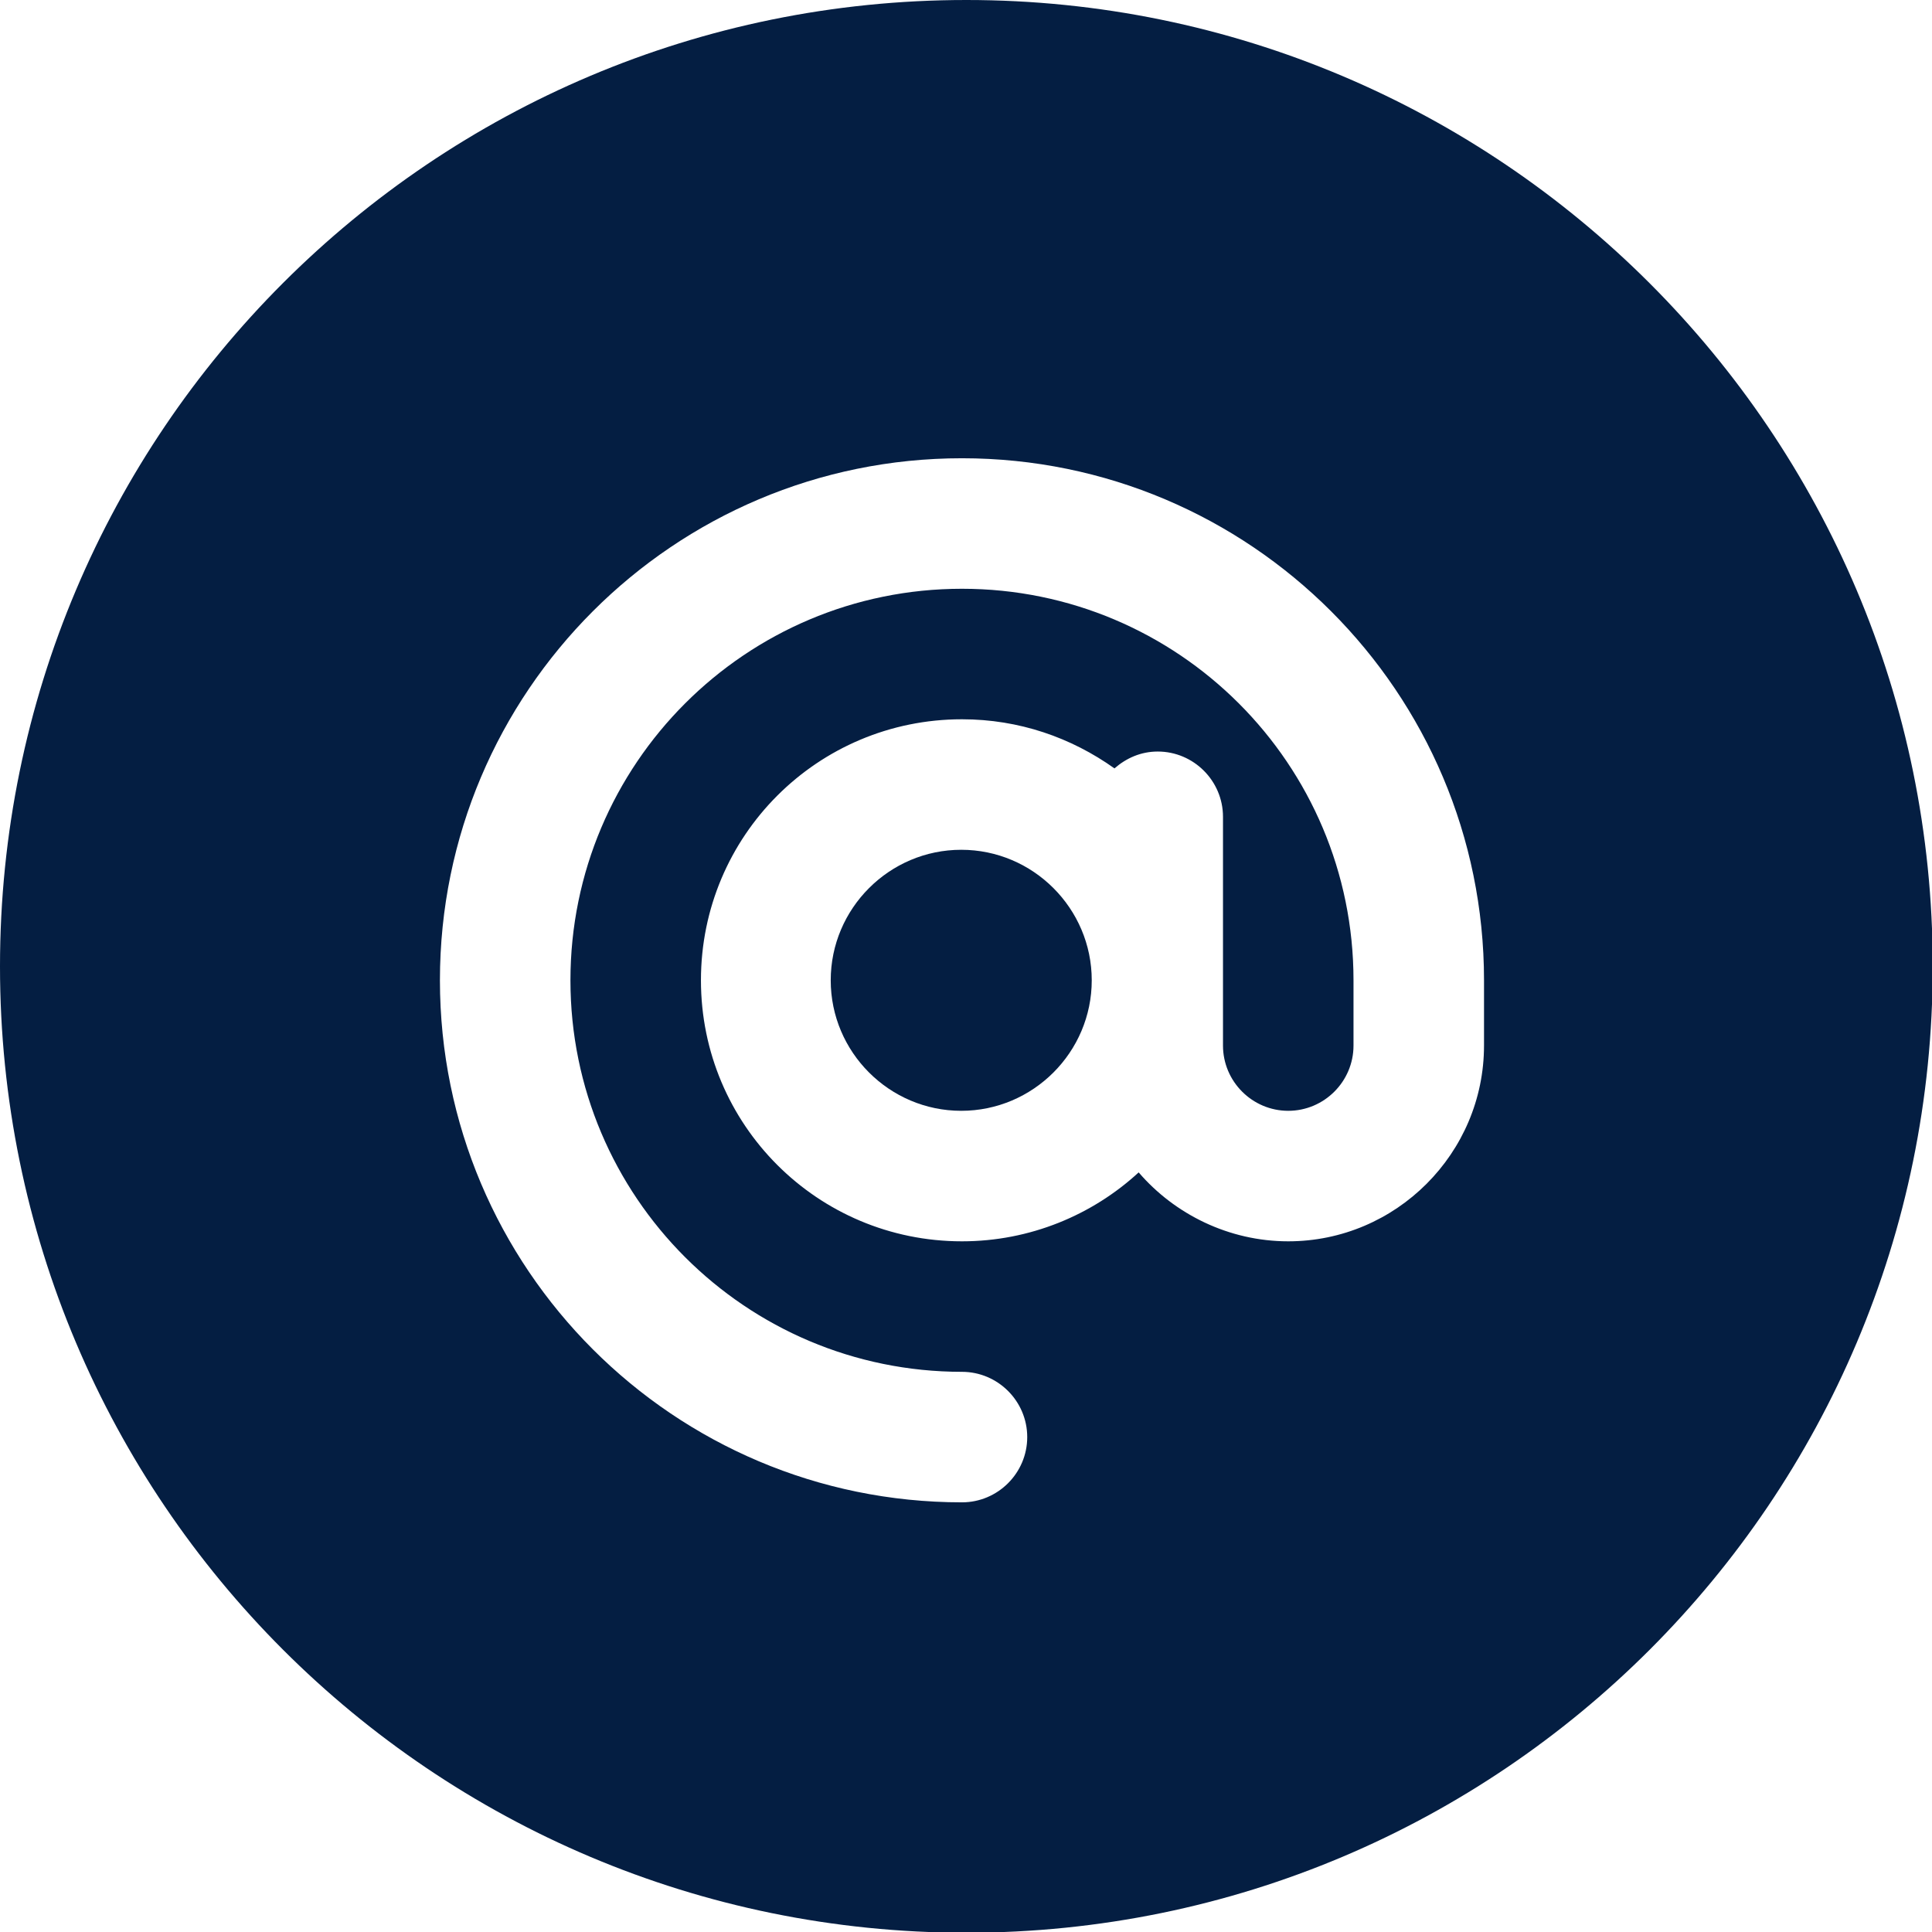 <?xml version="1.0" encoding="UTF-8"?>
<svg id="Layer_2" data-name="Layer 2" xmlns="http://www.w3.org/2000/svg" viewBox="0 0 26.35 26.35">
  <defs>
    <style>
      .cls-1 {
        fill: #041e42;
        stroke-width: 0px;
      }
    </style>
  </defs>
  <g id="Layer_1-2" data-name="Layer 1">
    <g>
      <path class="cls-1" d="M13.11,11.59c-.98,0-1.78.8-1.78,1.78s.8,1.78,1.78,1.78,1.78-.8,1.78-1.78-.8-1.78-1.78-1.78Z"/>
      <path class="cls-1" d="M13.18,0C5.9,0,0,5.9,0,13.18s5.9,13.18,13.18,13.18,13.18-5.9,13.18-13.18S20.45,0,13.18,0ZM20.24,14.26c0,1.47-1.2,2.67-2.67,2.67-.81,0-1.55-.37-2.04-.94-.63.58-1.48.94-2.41.94-1.97,0-3.56-1.59-3.56-3.56s1.59-3.56,3.56-3.56c.78,0,1.49.25,2.08.67.16-.14.36-.23.59-.23.49,0,.89.4.89.89v3.12c0,.49.4.89.89.89s.89-.4.89-.89v-.89c0-2.95-2.39-5.34-5.34-5.34s-5.34,2.39-5.34,5.34,2.39,5.34,5.34,5.34c.49,0,.89.4.89.89s-.4.89-.89.89c-3.93,0-7.12-3.19-7.12-7.12s3.19-7.12,7.12-7.12,7.12,3.19,7.12,7.12v.89Z"/>
    </g>
  </g>
</svg>